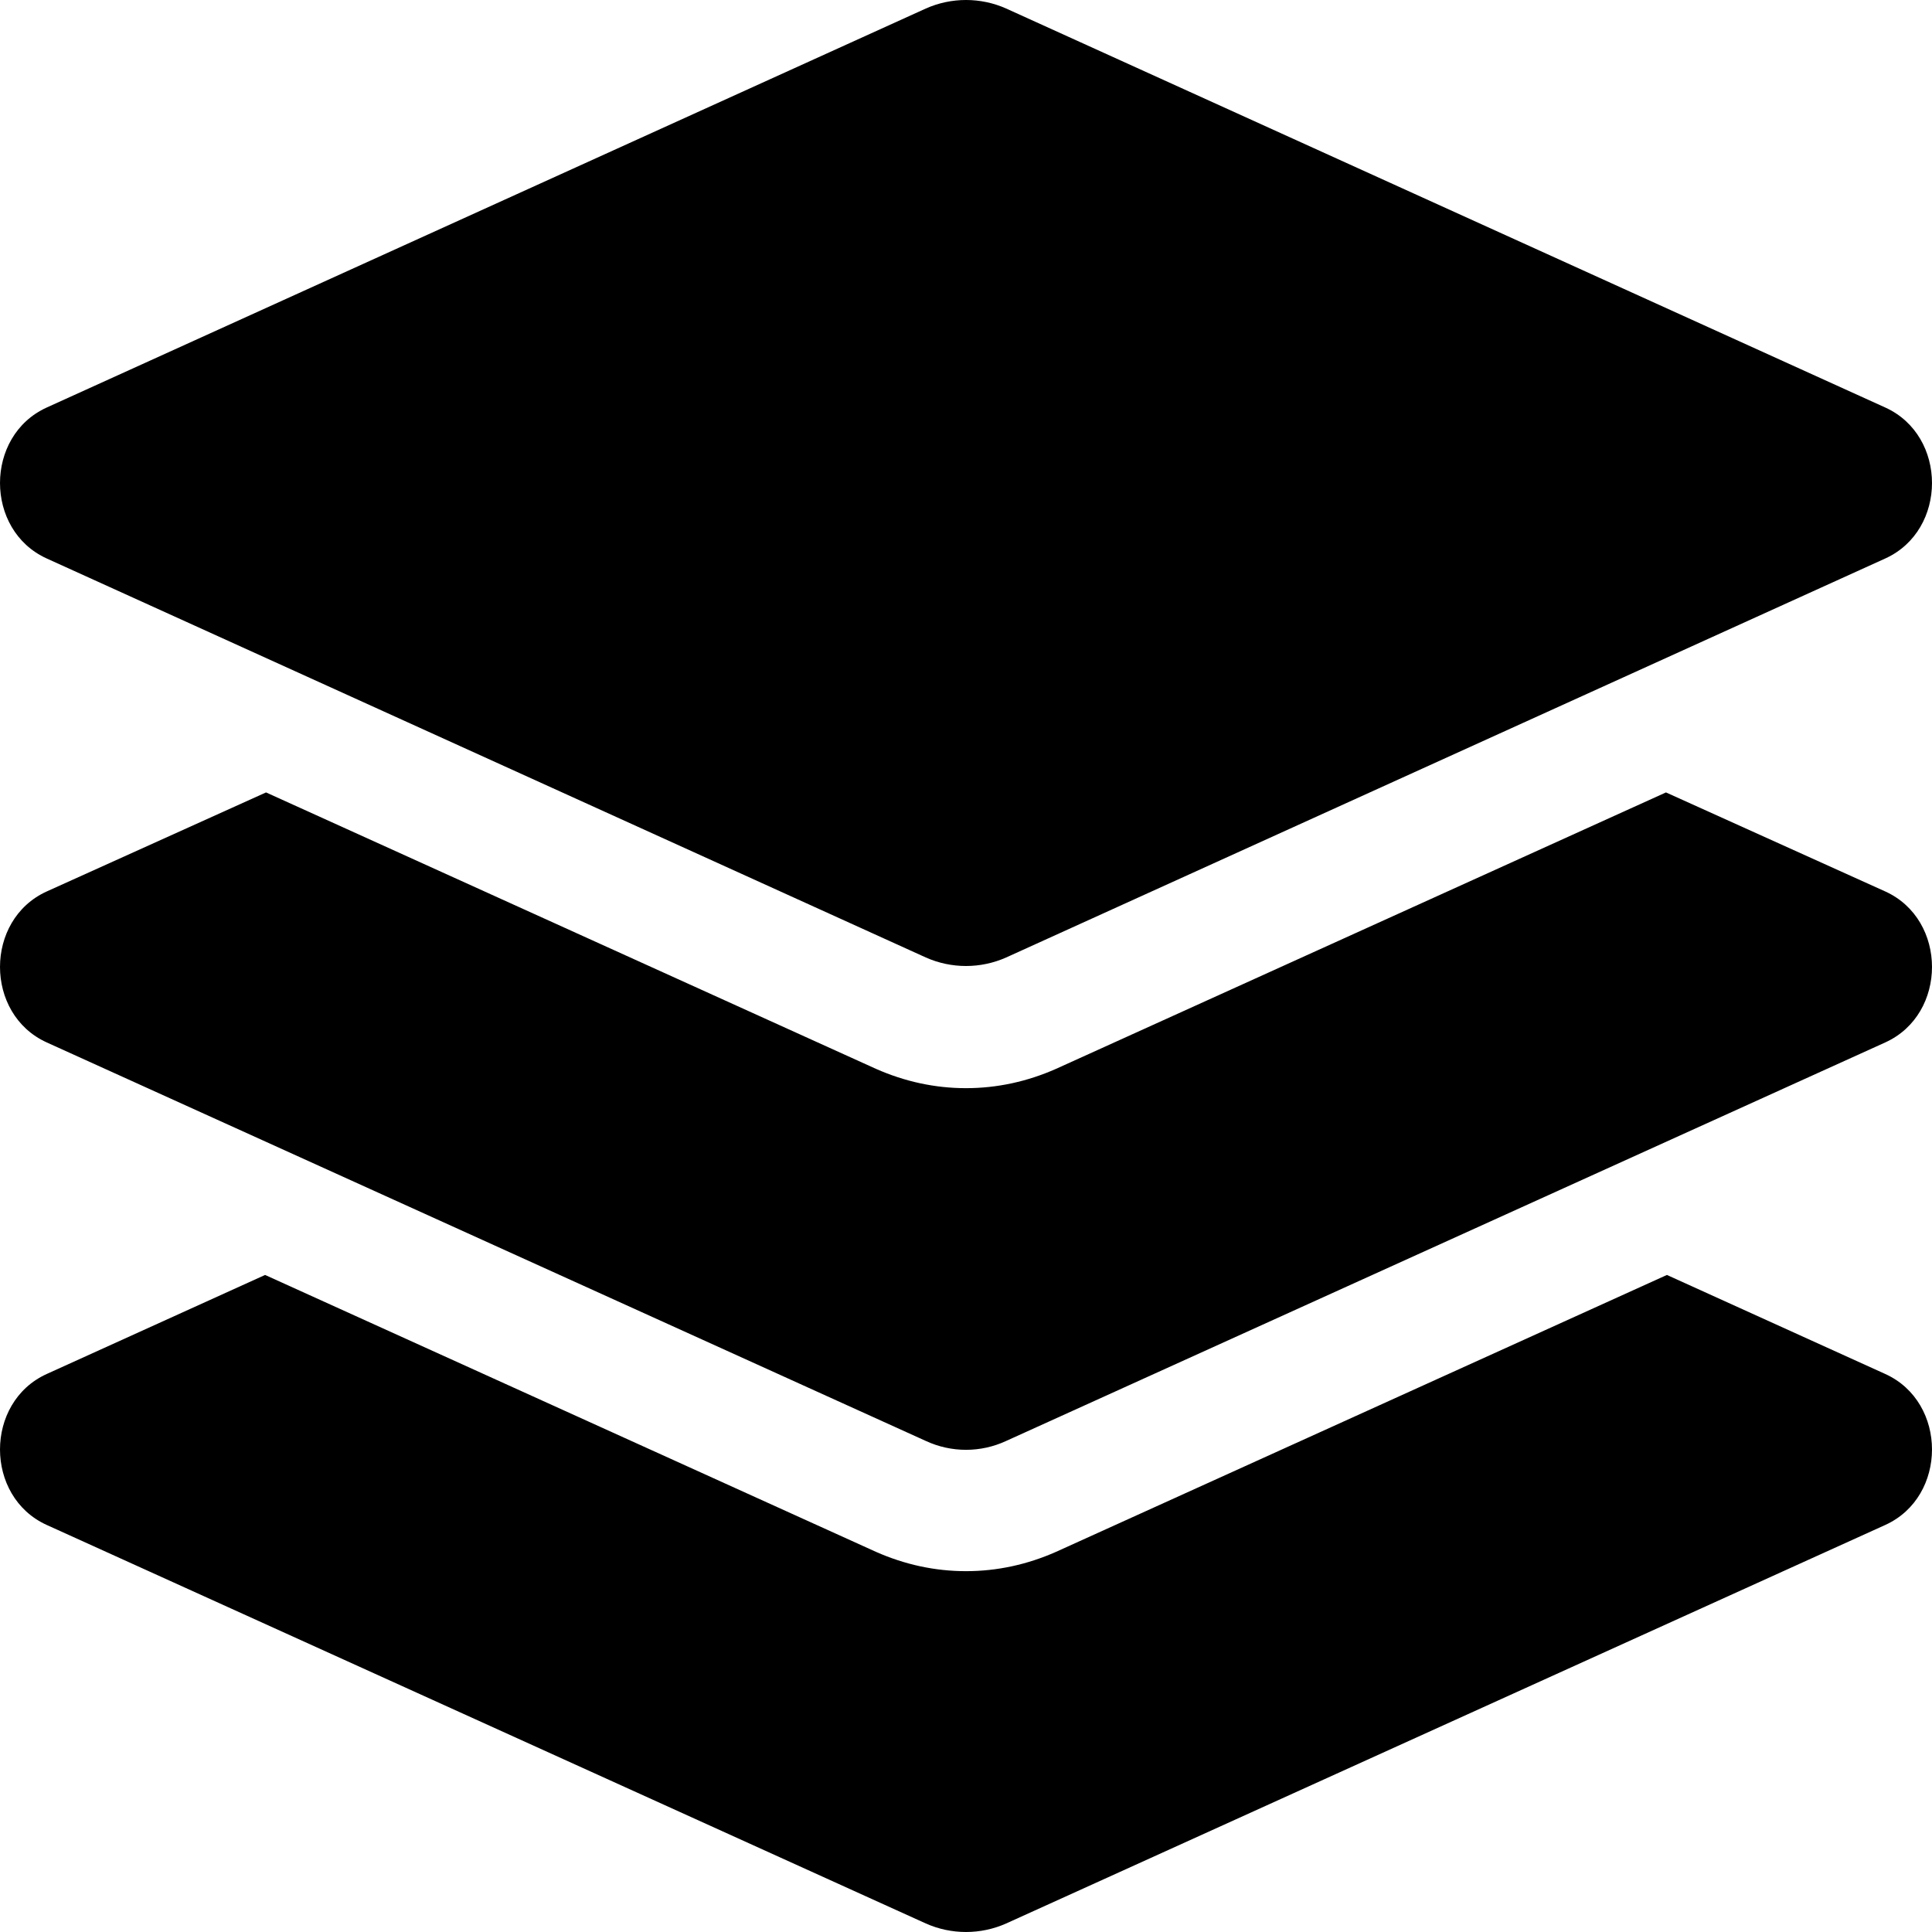 <svg xmlns="http://www.w3.org/2000/svg" viewBox="0 0 512 512"><!-- Font Awesome Pro 6.0.0-alpha2 by @fontawesome - https://fontawesome.com License - https://fontawesome.com/license (Commercial License) --><path d="M499.625 236.25L441.5 210.001L279.875 283.25C272.25 286.625 264.25 288.375 256 288.375S239.75 286.625 232.125 283.25L70.5 210.001L12.375 236.25C-4.125 243.75 -4.125 268.75 12.375 276.25L245.375 381.875C252.125 385 259.875 385 266.625 381.875L499.625 276.25C516.125 268.75 516.125 243.75 499.625 236.25ZM12.375 148L245.375 253.75C252.125 256.75 259.875 256.75 266.625 253.75L499.625 148C516.125 140.5 516.125 115.5 499.625 108L266.625 2.25C259.875 -0.75 252.125 -0.75 245.375 2.25L12.375 108C-4.125 115.5 -4.125 140.5 12.375 148ZM499.625 364.125L441.75 337.875L279.875 411.25C272.25 414.625 264.25 416.375 256 416.375S239.75 414.625 232.125 411.25L70.25 337.875L12.375 364.125C-4.125 371.625 -4.125 396.625 12.375 404.125L245.375 509.75C252.125 512.75 259.875 512.75 266.625 509.75L499.625 404.125C516.125 396.625 516.125 371.625 499.625 364.125Z"/></svg>